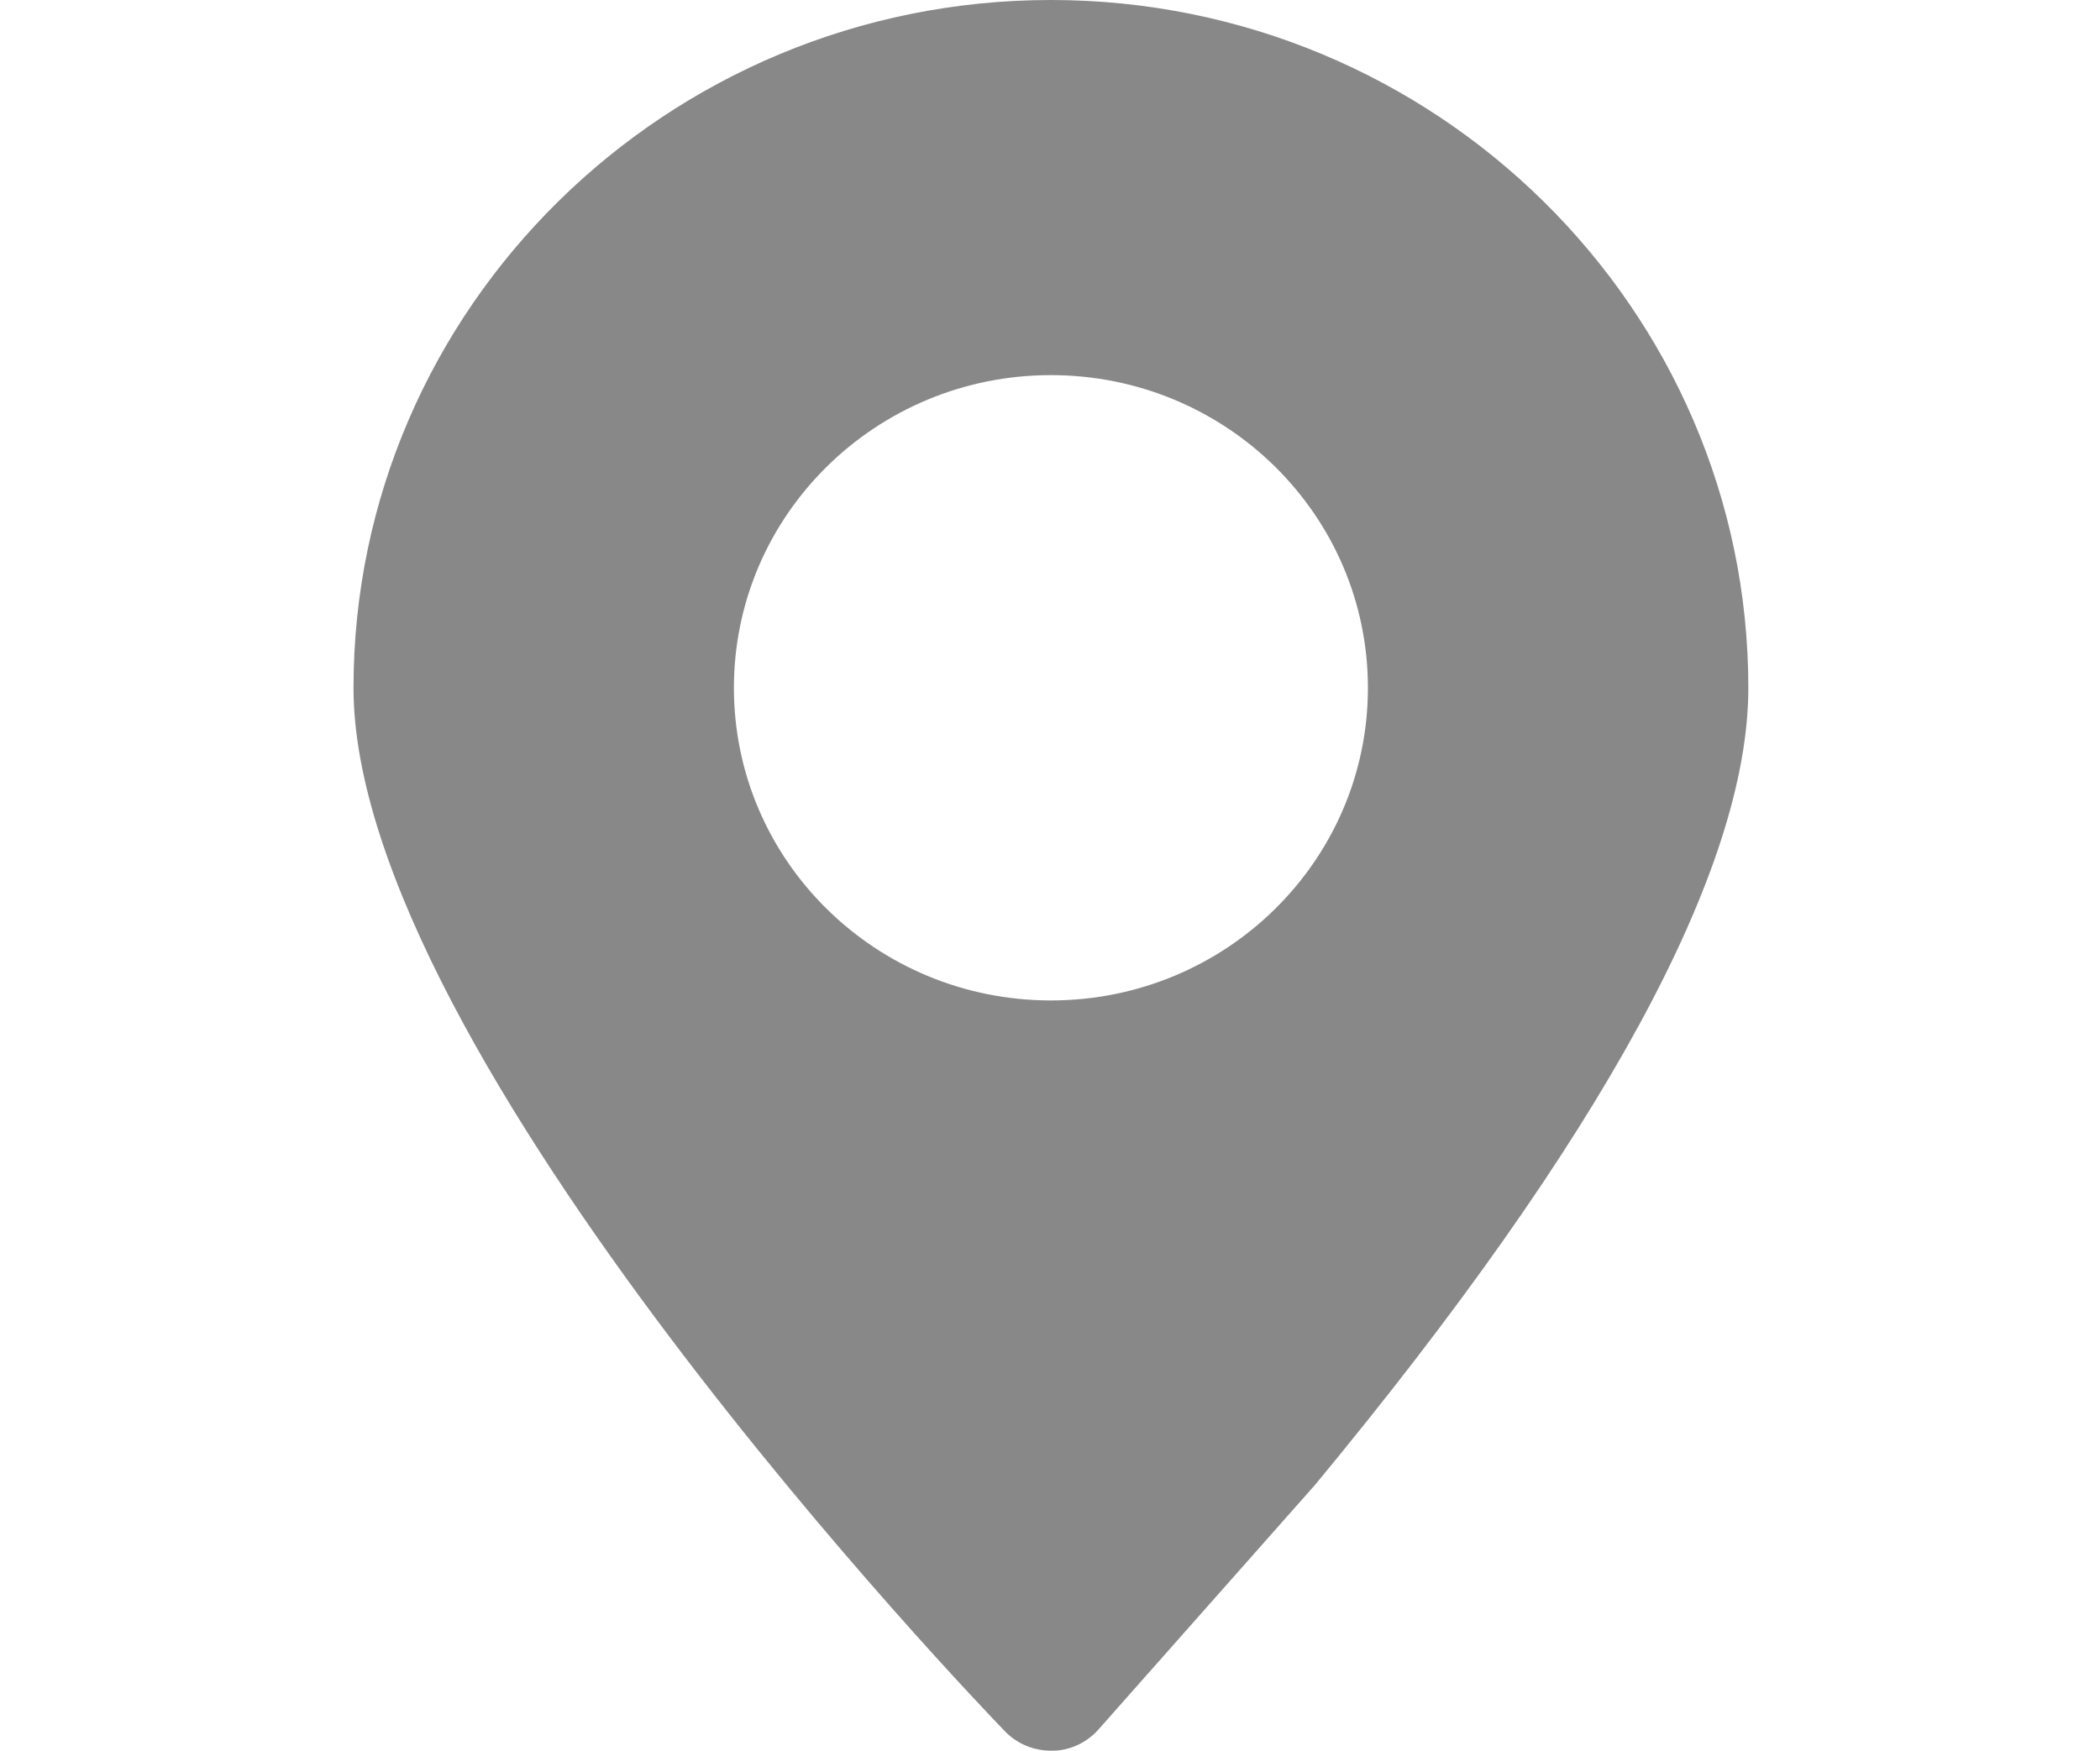 <?xml version="1.0" standalone="no"?><!DOCTYPE svg PUBLIC "-//W3C//DTD SVG 1.1//EN" "http://www.w3.org/Graphics/SVG/1.1/DTD/svg11.dtd"><svg t="1641455650901" class="icon" viewBox="0 0 1228 1024" version="1.1" xmlns="http://www.w3.org/2000/svg" p-id="2894" width="19.188" height="16" xmlns:xlink="http://www.w3.org/1999/xlink"><defs><style type="text/css"></style></defs><path d="M614.534 0c-224.873 0-407.83 180.502-407.83 402.319 0 214.109 365.46 594.311 380.99 610.371 6.993 7.255 16.724 11.31 26.845 11.31l0.823 0c10.41 0 20.254-4.801 27.077-12.509l126.554-142.969c168.142-203.184 253.376-360.031 253.376-466.198C1022.369 180.507 839.418 0 614.534 0L614.534 0 614.534 0zM614.534 585.167c-102.41 0-185.375-81.822-185.375-182.848 0-101.021 82.959-182.905 185.375-182.905s185.375 81.884 185.375 182.905C799.909 503.345 716.949 585.167 614.534 585.167L614.534 585.167 614.534 585.167zM614.534 585.167" p-id="2895" fill="#888888"></path></svg>